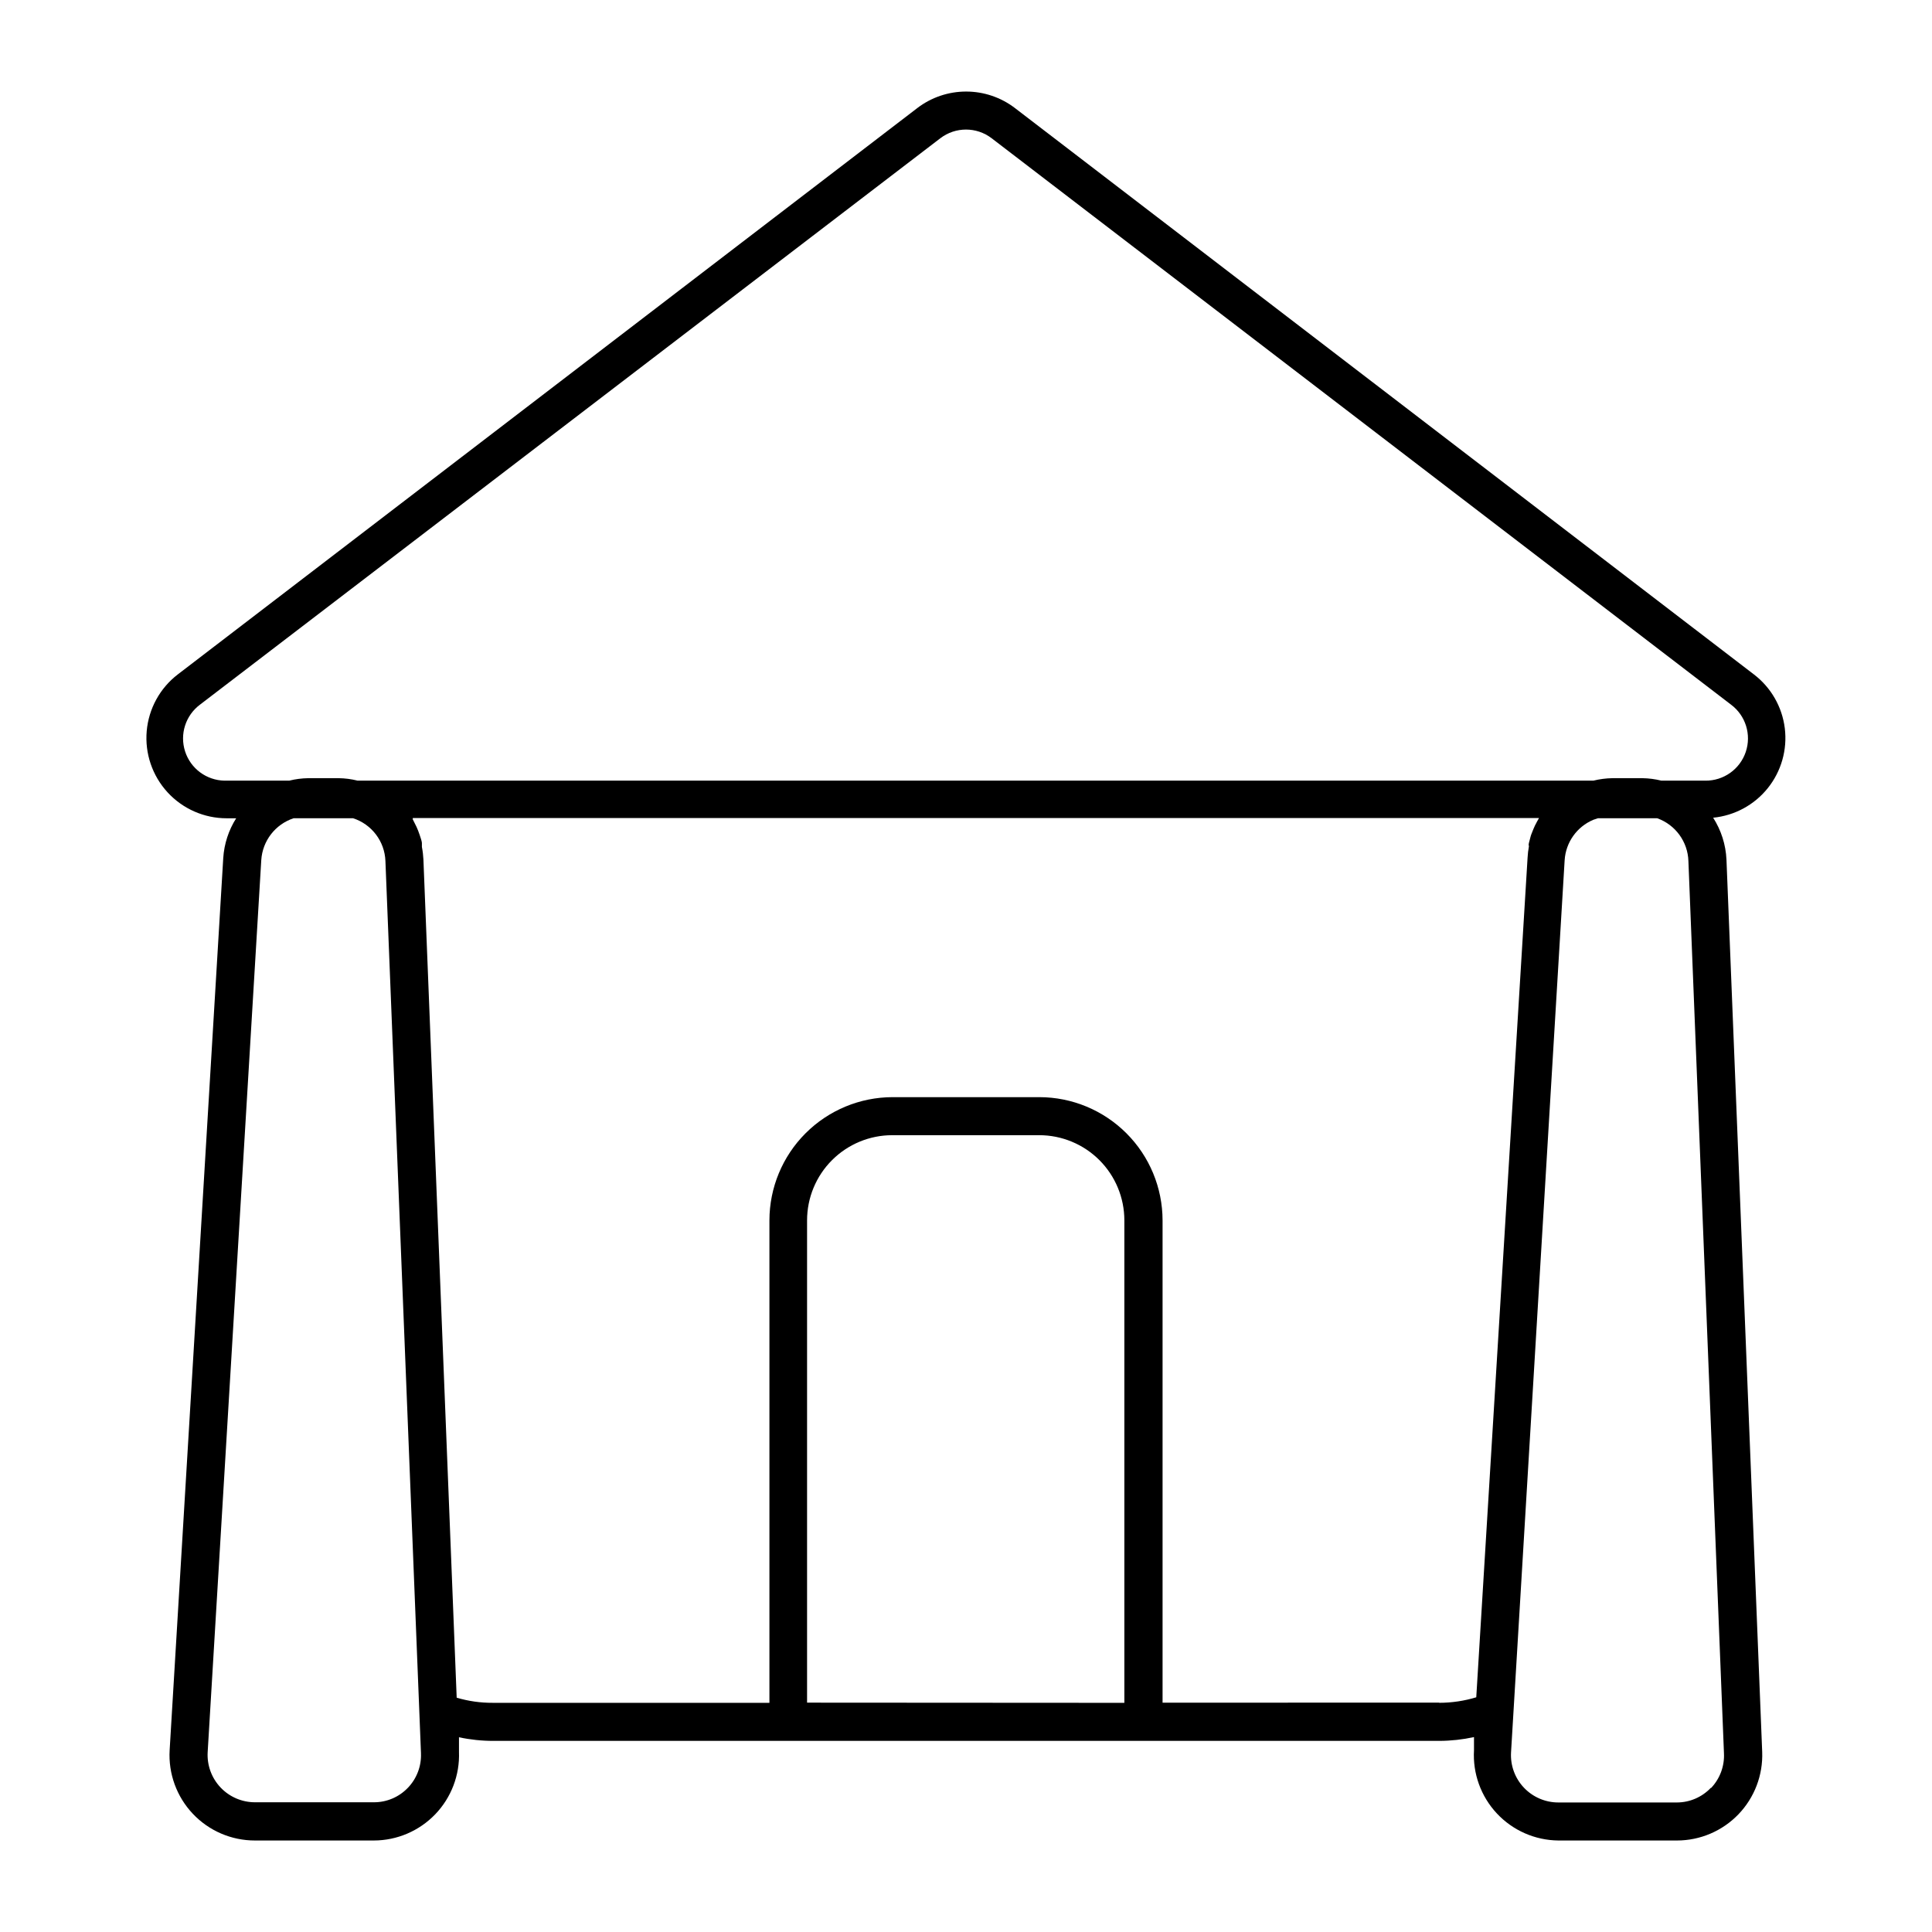 <?xml version="1.0" encoding="UTF-8"?>
<!-- Uploaded to: ICON Repo, www.svgrepo.com, Generator: ICON Repo Mixer Tools -->
<svg fill="#000000" width="800px" height="800px" version="1.1" viewBox="144 144 512 512" xmlns="http://www.w3.org/2000/svg">
 <path d="m204.07 360.85h2.519c-2.008 3.168-3.184 6.789-3.426 10.531l-14.207 236.44c-0.363 6.223 1.863 12.32 6.144 16.848 4.281 4.531 10.242 7.094 16.477 7.082h31.488c6.141-0.008 12.016-2.516 16.273-6.941 4.258-4.43 6.527-10.398 6.297-16.535v-3.879c2.996 0.641 6.055 0.961 9.117 0.957h250.7c3.086-0.012 6.16-0.352 9.172-1.008v3.477c-0.359 6.18 1.828 12.234 6.055 16.758 4.231 4.523 10.125 7.113 16.312 7.172h31.438c6.144-0.008 12.02-2.516 16.273-6.941 4.258-4.43 6.531-10.398 6.297-16.535l-9.469-236.49c-0.184-3.941-1.398-7.762-3.527-11.082 5.688-0.559 10.914-3.387 14.488-7.848 3.574-4.465 5.195-10.18 4.5-15.852-0.699-5.676-3.66-10.828-8.207-14.289l-195.83-150.09c-3.711-2.832-8.254-4.363-12.922-4.363-4.668 0-9.211 1.531-12.922 4.363l-195.98 150.09c-4.734 3.625-7.727 9.078-8.25 15.02-0.52 5.941 1.48 11.828 5.512 16.227 4.031 4.394 9.723 6.898 15.688 6.891zm48.012 256.94v0.004c-2.352 2.461-5.613 3.844-9.016 3.828h-31.488c-3.453 0.004-6.758-1.414-9.129-3.922-2.375-2.508-3.609-5.883-3.418-9.328l14.207-236.44c0.324-5.098 3.715-9.488 8.566-11.086h15.77c4.953 1.605 8.375 6.133 8.566 11.336l9.422 236.44h-0.004c0.148 3.43-1.129 6.766-3.523 9.223zm105.8-22.57v-127.81c0-5.988 2.379-11.73 6.613-15.961 4.231-4.234 9.973-6.613 15.957-6.613h38.945c5.988 0 11.727 2.379 15.961 6.613 4.231 4.231 6.609 9.973 6.609 15.961v127.86zm167.46 0-73.25 0.004v-127.82c-0.016-8.656-3.457-16.953-9.578-23.07-6.121-6.121-14.414-9.566-23.07-9.578h-38.895c-8.652 0.012-16.949 3.457-23.07 9.578-6.117 6.117-9.562 14.414-9.574 23.07v127.86h-73.355c-3.223 0.016-6.434-0.441-9.523-1.359l-8.816-222.13c-0.055-1.117-0.188-2.227-0.402-3.324v-1.059c0-0.352-0.352-1.461-0.605-2.168l-0.402-1.109c-0.25-0.656-0.555-1.309-0.906-1.965l-0.504-1.008v-0.352h298.46l-0.504 0.906-0.555 1.059c-0.25 0.555-0.504 1.109-0.707 1.664-0.203 0.555-0.301 0.707-0.402 1.059-0.102 0.352-0.352 1.258-0.504 1.914-0.152 0.656 0 0.605 0 0.906-0.184 0.98-0.301 1.977-0.352 2.973l-13.602 222.53c-3.172 0.961-6.465 1.453-9.777 1.461zm72.043 22.57 0.004 0.004c-2.332 2.465-5.574 3.867-8.969 3.879h-31.438c-3.453 0.004-6.754-1.414-9.129-3.922-2.375-2.508-3.609-5.883-3.414-9.328l0.453-7.508 13.754-228.93c0.285-4.734 3.234-8.898 7.606-10.734l1.211-0.402h15.719c4.824 1.719 8.102 6.219 8.262 11.336l9.422 236.44c0.172 3.414-1.066 6.75-3.426 9.223zm-400.23-287.17 196.04-149.98c4.016-3.074 9.59-3.074 13.605 0l195.93 150.09c3.883 2.891 5.465 7.953 3.914 12.543-1.547 4.59-5.871 7.66-10.715 7.609h-11.637c-1.652-0.41-3.34-0.629-5.039-0.656h-7.961c-1.699 0.027-3.387 0.25-5.039 0.656h-327.47c-1.652-0.414-3.34-0.633-5.039-0.656h-8.062c-1.699 0.027-3.387 0.246-5.039 0.656h-17.129c-4.785-0.078-8.992-3.195-10.461-7.754-1.469-4.555 0.125-9.539 3.961-12.398z"/>
</svg>